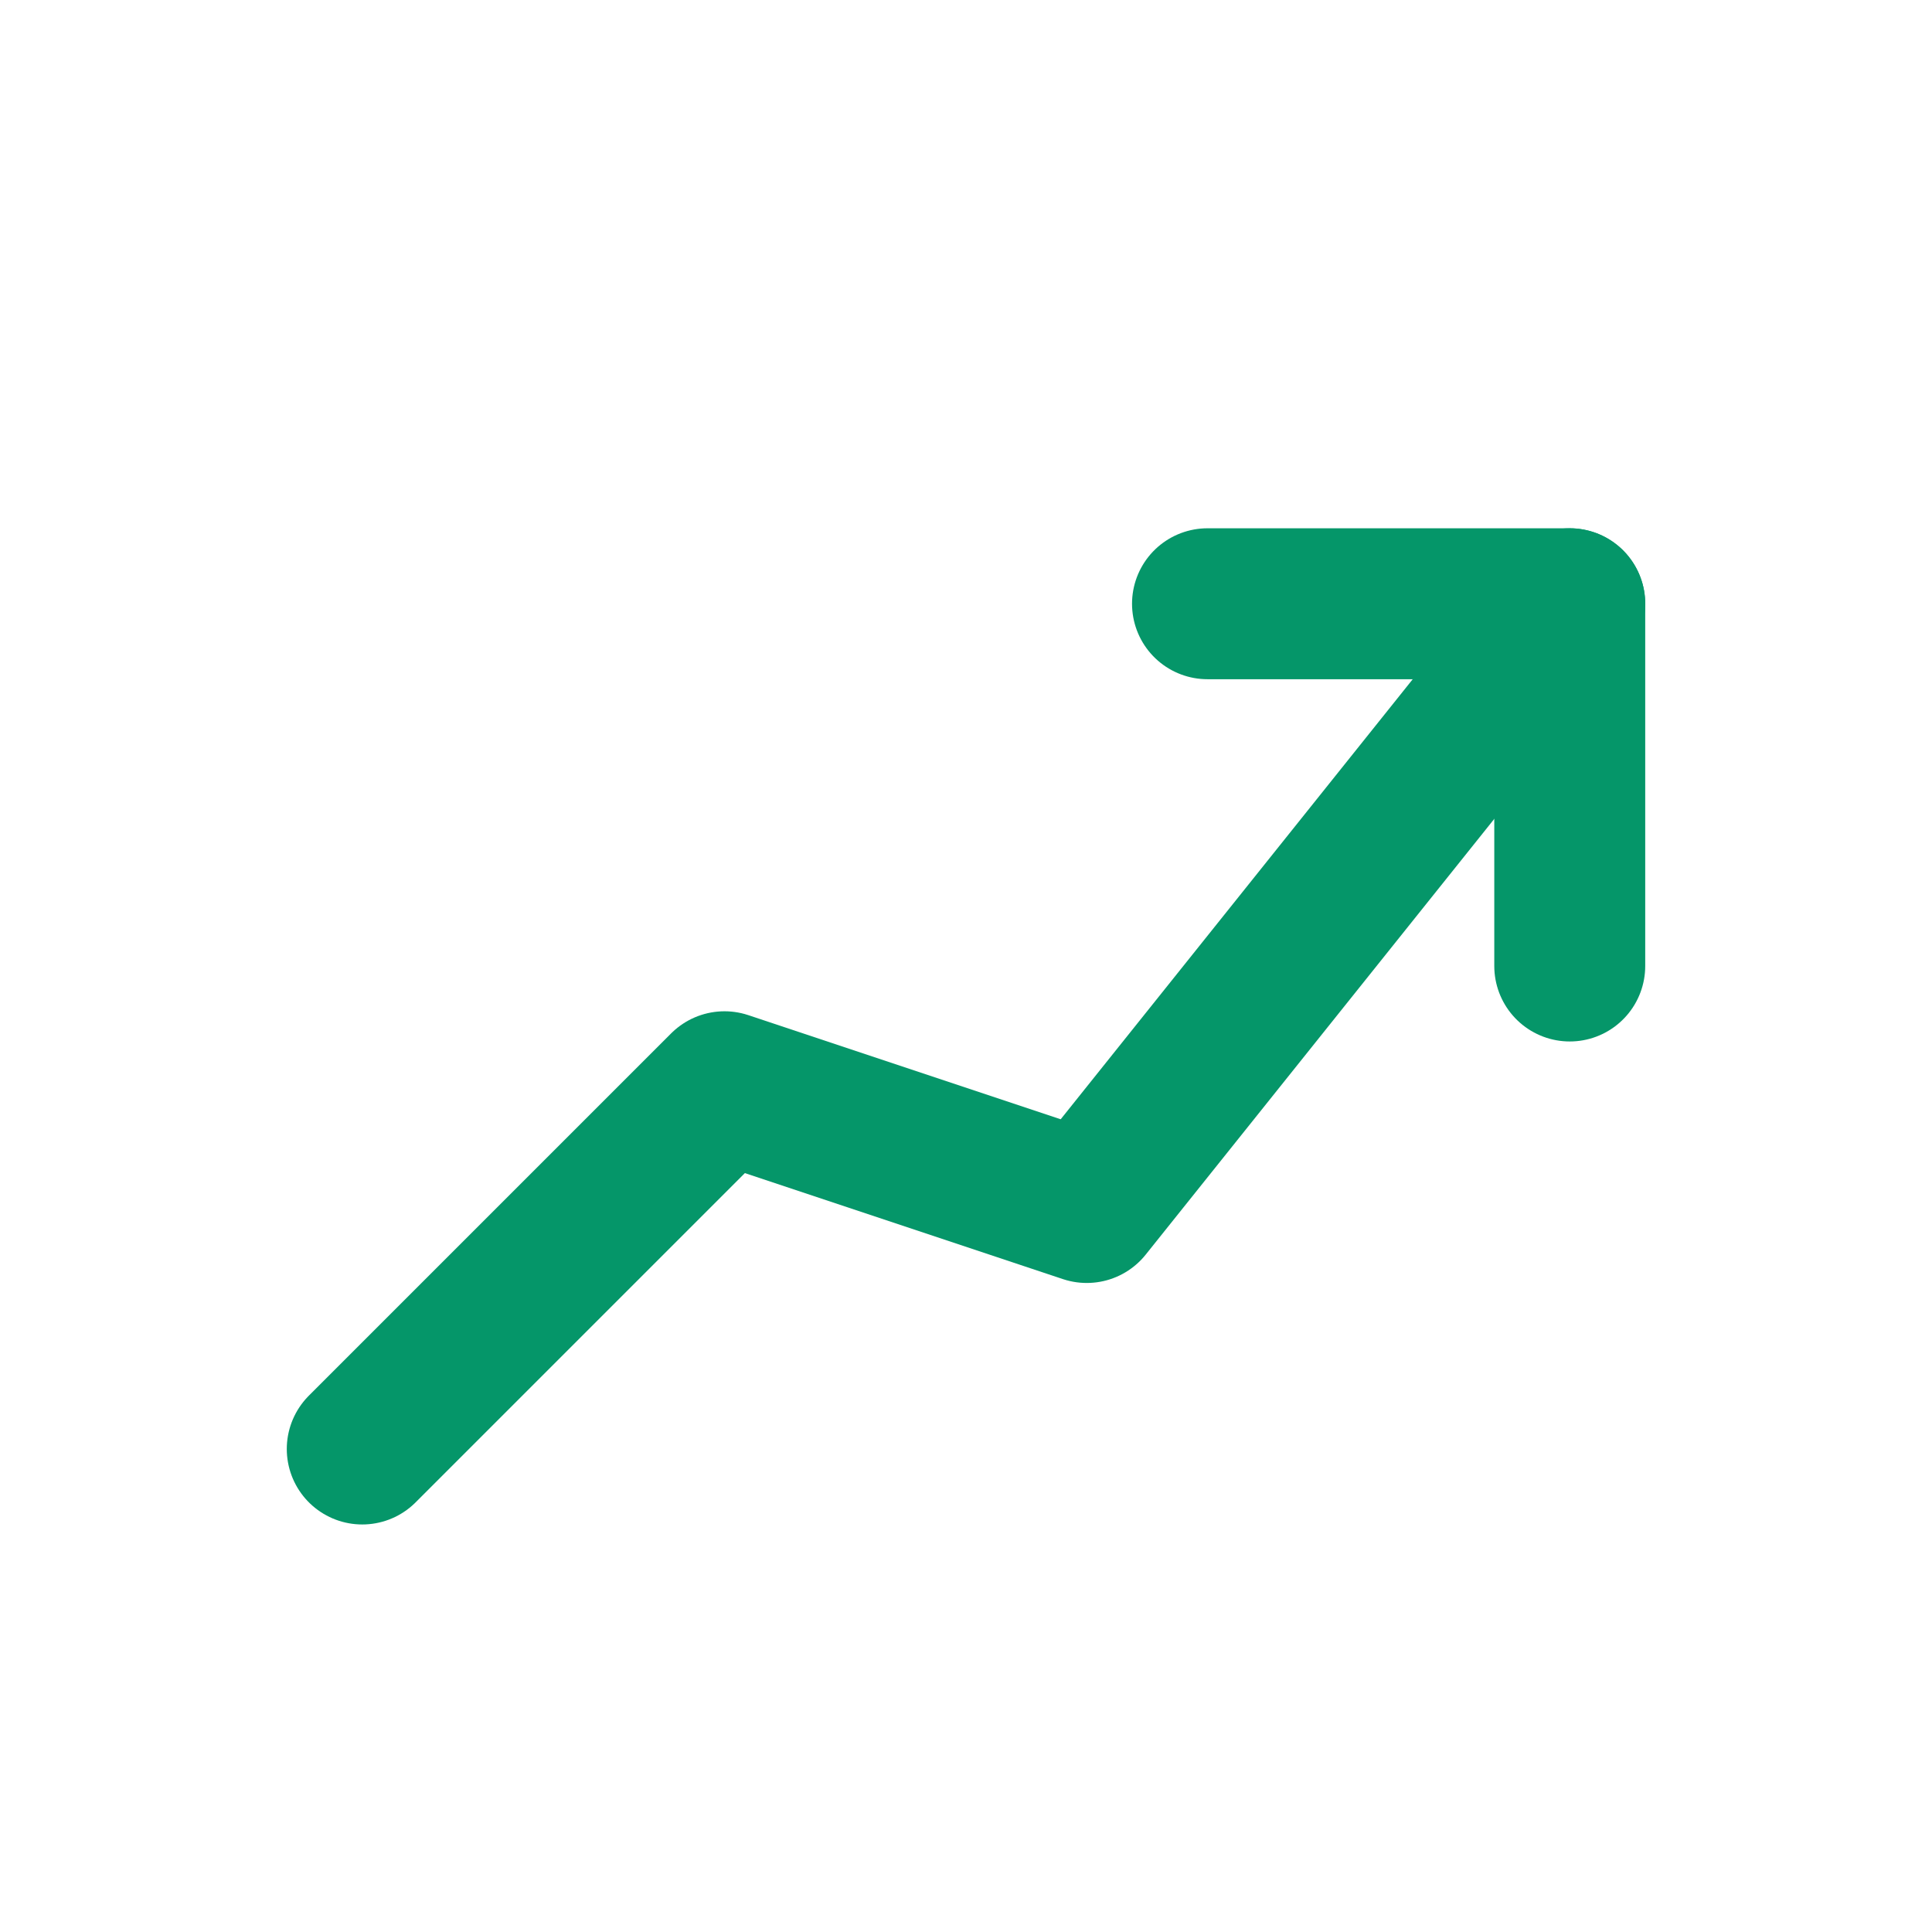 <svg width="32" height="32" viewBox="0 0 32 32" fill="none" xmlns="http://www.w3.org/2000/svg">
  <path d="M6 24L12 18L18 20L26 10" stroke="#059669" stroke-width="2.5" stroke-linecap="round" stroke-linejoin="round" fill="none"/>
  <path d="M20 10L26 10L26 16" stroke="#059669" stroke-width="2.5" stroke-linecap="round" stroke-linejoin="round" fill="none"/>
</svg>